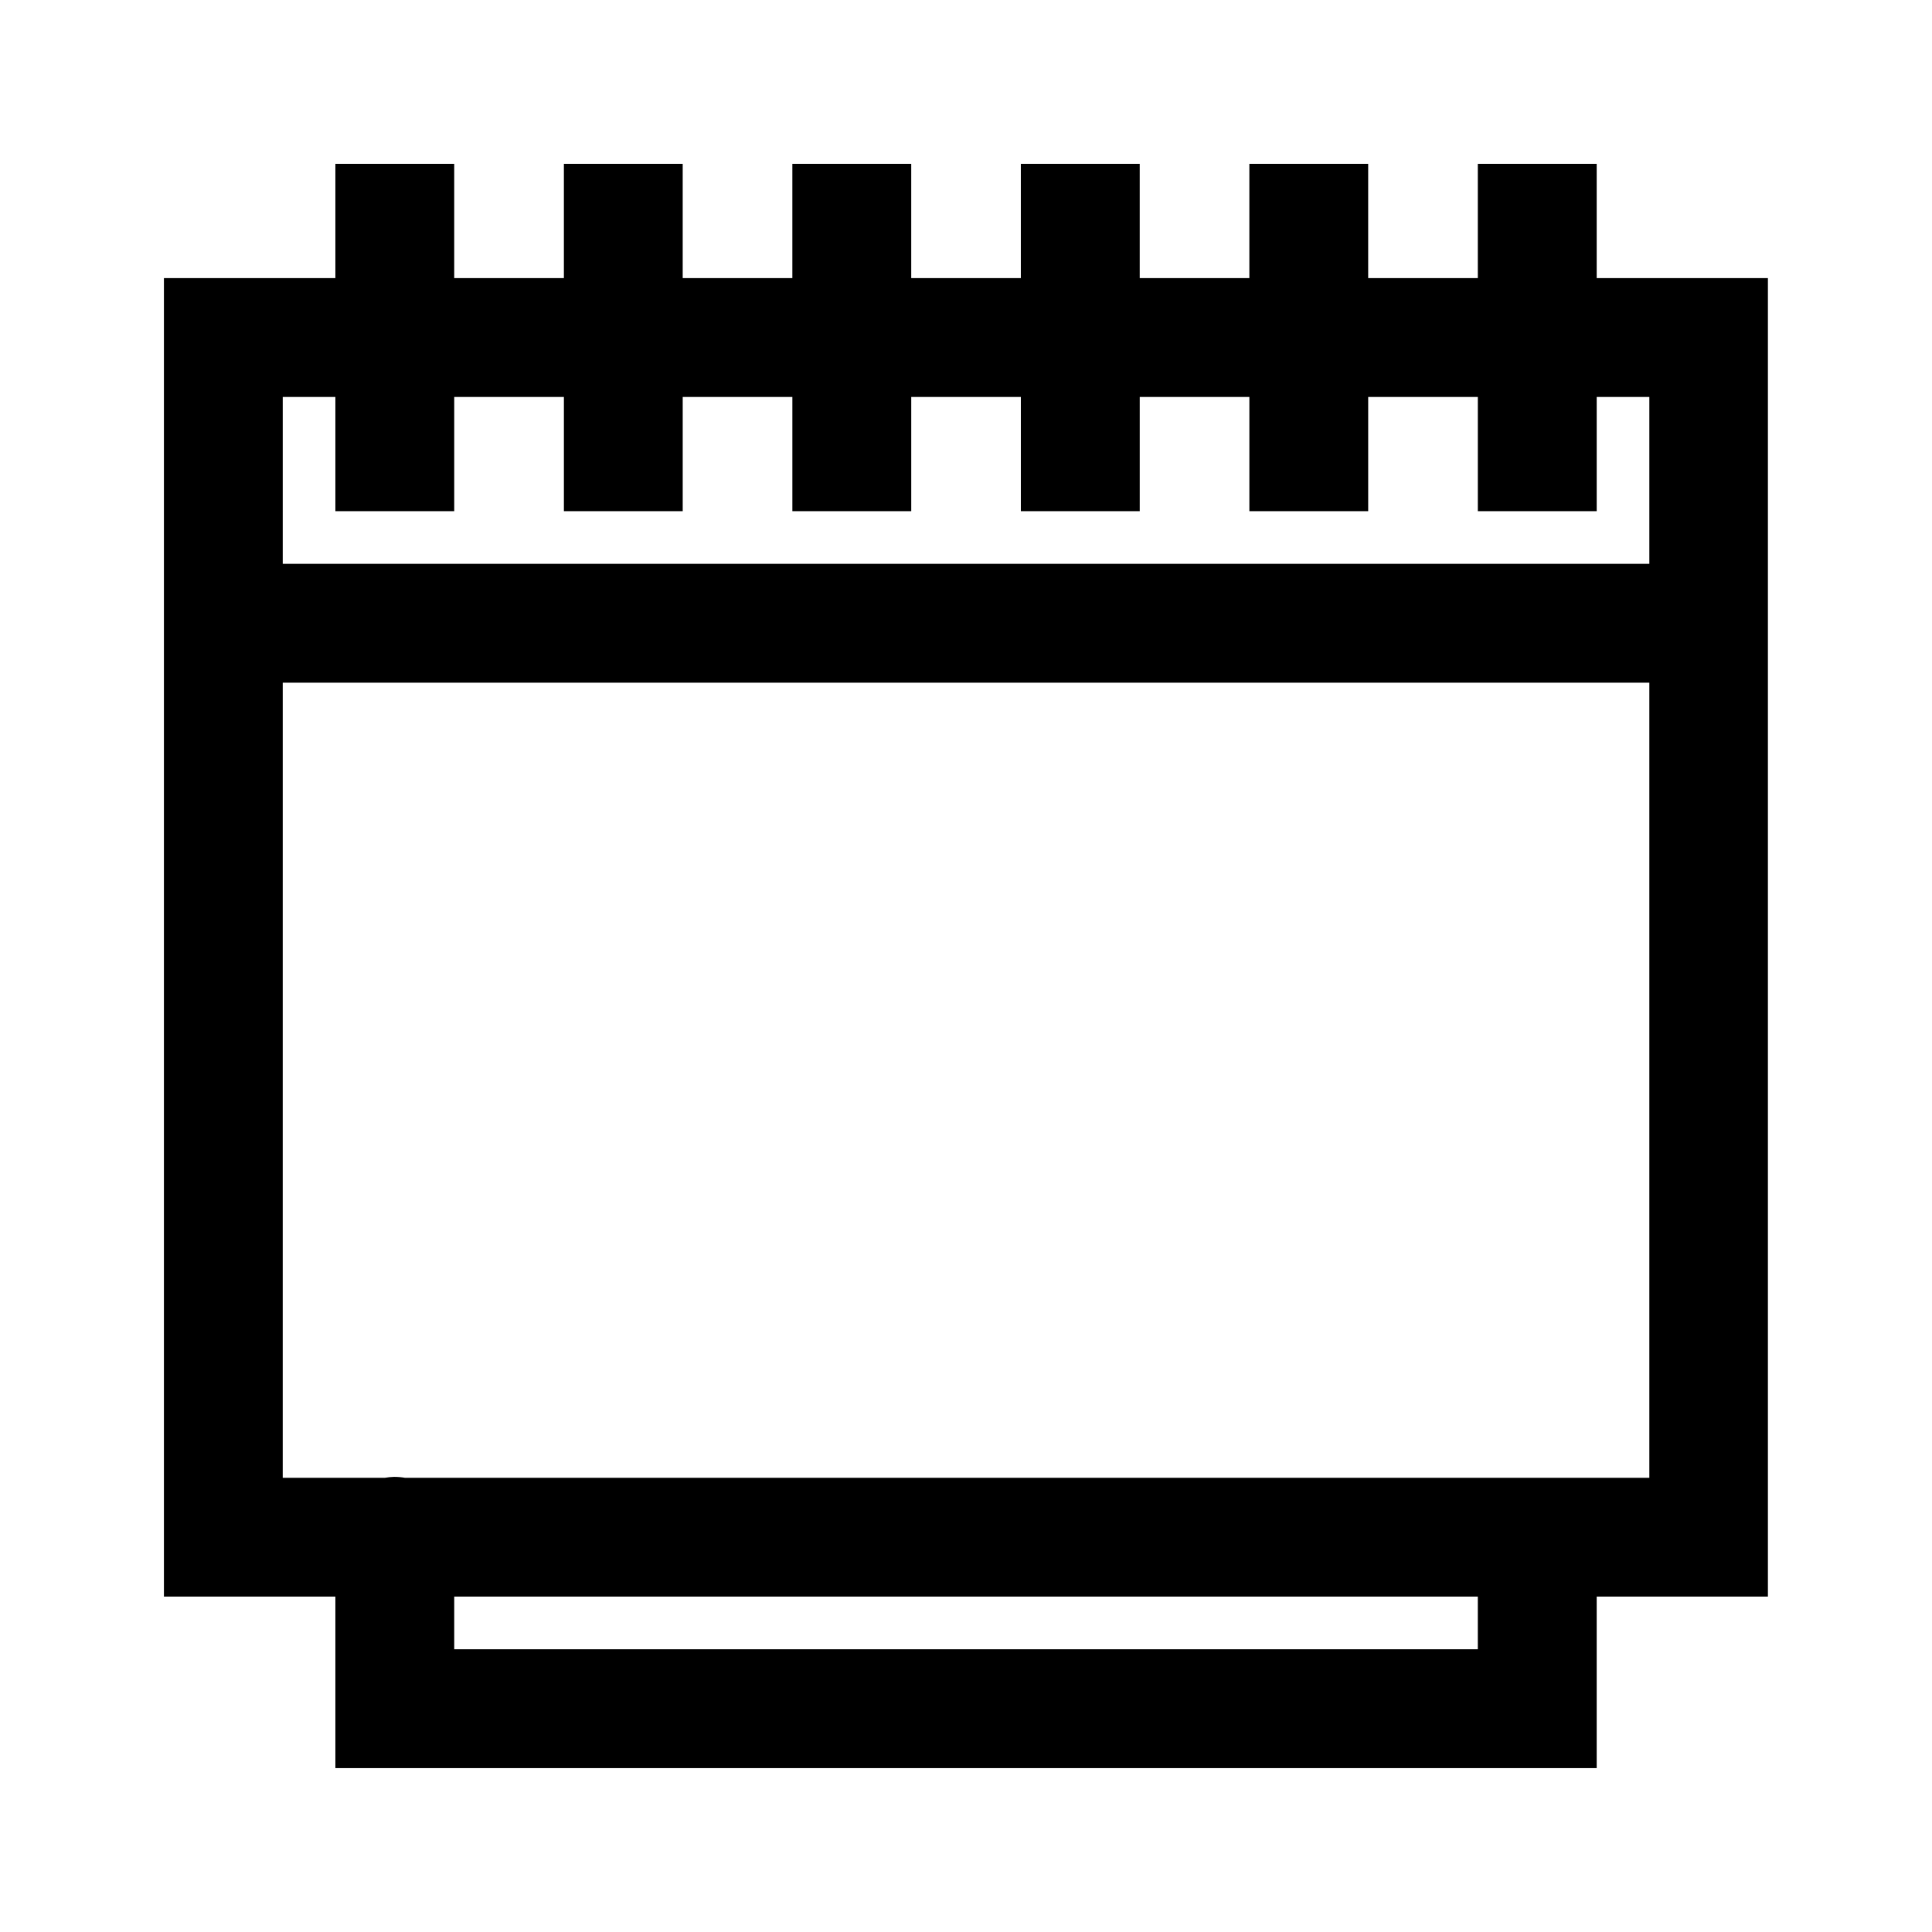 <?xml version="1.0" encoding="UTF-8"?>
<!-- The Best Svg Icon site in the world: iconSvg.co, Visit us! https://iconsvg.co -->
<svg fill="#000000" width="800px" height="800px" version="1.1" viewBox="144 144 512 512" xmlns="http://www.w3.org/2000/svg">
 <path d="m232.88 187.42v30.277h-45.438v349.42h45.438v45.453h334.26v-45.453h45.375v-349.42h-45.375v-30.277h-31.504v30.277h-29.055v-30.277h-31.488v30.277h-29.055v-30.277h-31.504v30.277h-29.047v-30.277h-31.504v30.277h-29.059v-30.277h-31.488v30.277h-29.062v-30.277zm-13.949 61.781h13.949v30.266h31.496v-30.266h29.062v30.266h31.488v-30.266h29.059v30.266h31.504v-30.266h29.047v30.266h31.504v-30.266h29.055v30.266h31.488v-30.266h29.055v30.266h31.504v-30.266h13.949v44.215h-362.16zm0 75.719h362.16v210.71h-329.77c-0.961-0.164-1.938-0.25-2.922-0.242-0.801 0.023-1.605 0.102-2.398 0.242h-27.074zm45.445 242.2h271.26v13.949h-271.26z"/>
</svg>